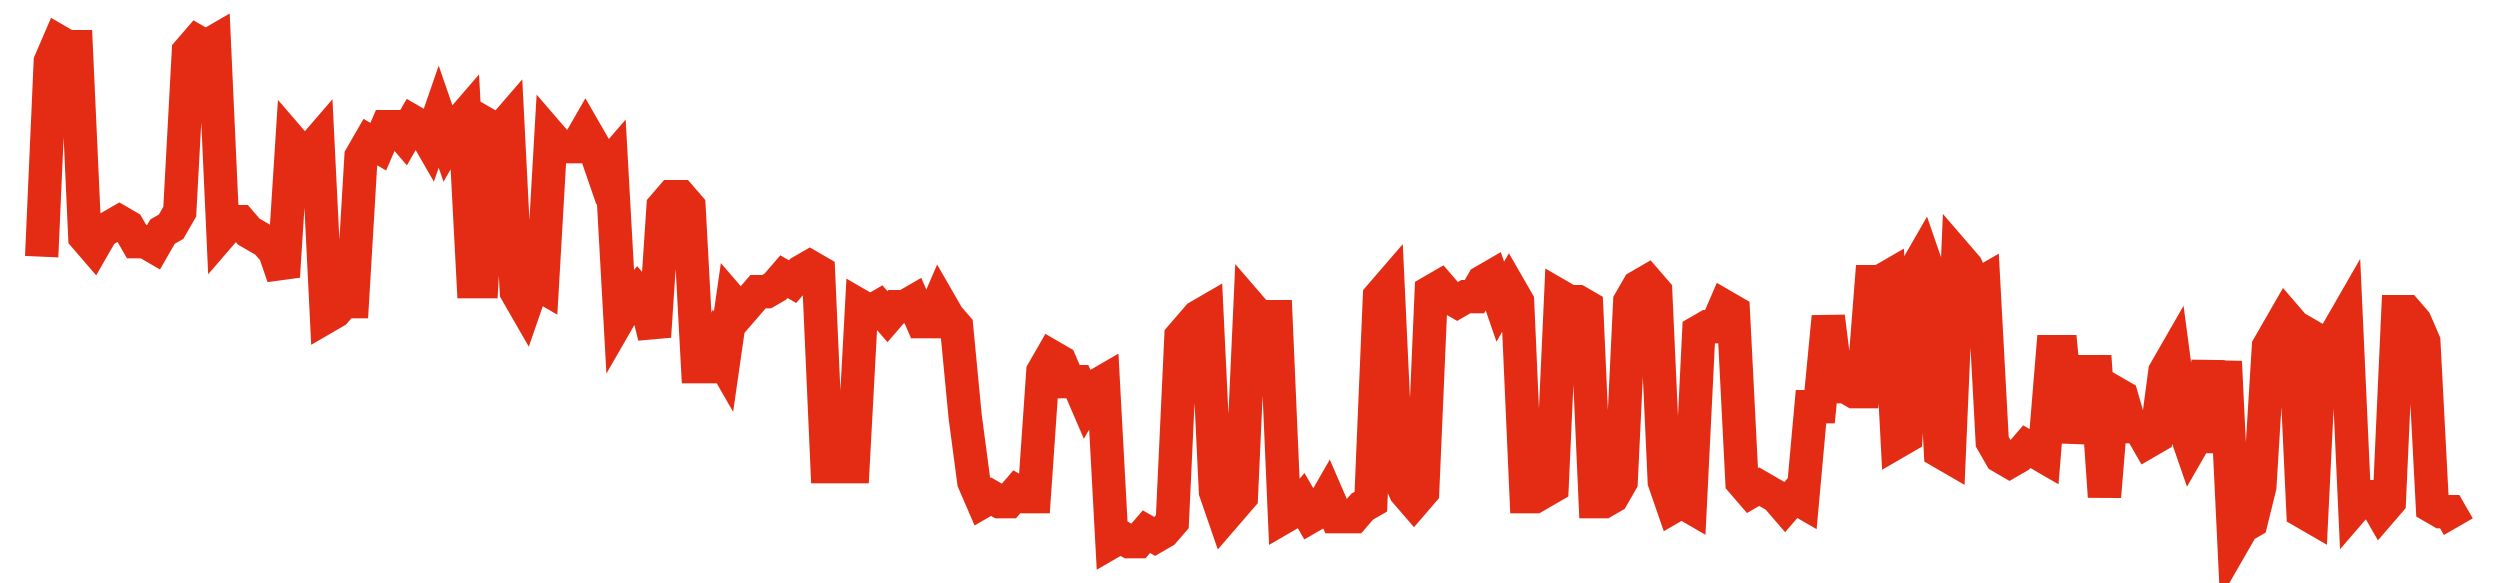 <svg width="300" height="70" viewBox="0 0 300 70" xmlns="http://www.w3.org/2000/svg">
    <path d="M 5,30.8 L 6.036,7.4 L 7.071,5 L 8.107,5.6 L 9.143,5.6 L 10.179,28.4 L 11.214,29.6 L 12.25,27.8 L 13.286,27.2 L 14.321,26.6 L 15.357,27.2 L 16.393,29 L 17.429,29 L 18.464,29.6 L 19.5,27.8 L 20.536,27.2 L 21.571,25.4 L 22.607,6.2 L 23.643,5 L 24.679,5.6 L 25.714,5 L 26.75,27.8 L 27.786,26.6 L 28.821,26.6 L 29.857,27.8 L 30.893,28.4 L 31.929,29 L 32.964,30.2 L 34,33.2 L 35.036,17 L 36.071,18.2 L 37.107,18.2 L 38.143,17 L 39.179,38 L 40.214,37.4 L 41.25,36.2 L 42.286,36.2 L 43.321,18.8 L 44.357,17 L 45.393,17.6 L 46.429,15.2 L 47.464,15.2 L 48.5,16.4 L 49.536,14.6 L 50.571,15.2 L 51.607,17 L 52.643,14 L 53.679,17 L 54.714,15.2 L 55.75,14 L 56.786,33.8 L 57.821,33.8 L 58.857,15.2 L 59.893,15.8 L 60.929,14.6 L 61.964,35 L 63,36.8 L 64.036,33.8 L 65.071,34.4 L 66.107,16.4 L 67.143,17.6 L 68.179,17.6 L 69.214,17.6 L 70.25,15.8 L 71.286,17.6 L 72.321,20.6 L 73.357,19.4 L 74.393,38 L 75.429,36.2 L 76.464,35 L 77.5,36.2 L 78.536,40.4 L 79.571,24.8 L 80.607,23.6 L 81.643,23.6 L 82.679,24.8 L 83.714,44 L 84.75,44 L 85.786,41.6 L 86.821,43.4 L 87.857,36.2 L 88.893,37.4 L 89.929,36.2 L 90.964,35 L 92,35 L 93.036,34.4 L 94.071,33.2 L 95.107,33.8 L 96.143,32.6 L 97.179,32 L 98.214,32.6 L 99.25,56 L 100.286,56 L 101.321,56 L 102.357,56 L 103.393,36.8 L 104.429,37.4 L 105.464,36.8 L 106.5,38 L 107.536,36.8 L 108.571,36.8 L 109.607,36.2 L 110.643,38.6 L 111.679,38.6 L 112.714,36.2 L 113.75,38 L 114.786,39.2 L 115.821,50 L 116.857,57.8 L 117.893,60.2 L 118.929,59.6 L 119.964,60.2 L 121,60.2 L 122.036,59 L 123.071,59.6 L 124.107,59.6 L 125.143,44.6 L 126.179,42.8 L 127.214,43.4 L 128.25,45.8 L 129.286,45.8 L 130.321,48.2 L 131.357,46.4 L 132.393,45.8 L 133.429,65 L 134.464,64.4 L 135.5,65 L 136.536,65 L 137.571,63.8 L 138.607,64.4 L 139.643,63.8 L 140.679,62.6 L 141.714,40.4 L 142.75,39.2 L 143.786,38 L 144.821,37.4 L 145.857,59 L 146.893,62 L 147.929,60.8 L 148.964,59.6 L 150,36.8 L 151.036,38 L 152.071,38 L 153.107,38 L 154.143,62 L 155.179,61.4 L 156.214,60.2 L 157.25,62 L 158.286,61.4 L 159.321,59.6 L 160.357,62 L 161.393,62 L 162.429,62 L 163.464,60.8 L 164.5,60.2 L 165.536,35.6 L 166.571,34.4 L 167.607,56.6 L 168.643,59 L 169.679,60.2 L 170.714,59 L 171.75,35 L 172.786,34.4 L 173.821,35.6 L 174.857,36.2 L 175.893,35.6 L 176.929,35.6 L 177.964,33.8 L 179,33.2 L 180.036,36.2 L 181.071,34.4 L 182.107,36.2 L 183.143,59.6 L 184.179,59.6 L 185.214,59 L 186.25,58.4 L 187.286,35.6 L 188.321,36.2 L 189.357,36.2 L 190.393,36.8 L 191.429,60.2 L 192.464,60.2 L 193.5,59.6 L 194.536,57.8 L 195.571,36.2 L 196.607,34.4 L 197.643,33.8 L 198.679,35 L 199.714,57.8 L 200.75,60.8 L 201.786,60.2 L 202.821,60.8 L 203.857,39.8 L 204.893,39.2 L 205.929,39.2 L 206.964,36.8 L 208,37.4 L 209.036,57.8 L 210.071,59 L 211.107,58.4 L 212.143,59 L 213.179,59.6 L 214.214,60.8 L 215.25,59.6 L 216.286,60.2 L 217.321,48.8 L 218.357,48.8 L 219.393,38 L 220.429,46.4 L 221.464,46.4 L 222.5,47 L 223.536,47 L 224.571,33.8 L 225.607,33.8 L 226.643,33.2 L 227.679,53 L 228.714,52.4 L 229.75,32.6 L 230.786,30.8 L 231.821,33.8 L 232.857,54.2 L 233.893,54.8 L 234.929,30.8 L 235.964,32 L 237,34.4 L 238.036,33.8 L 239.071,53 L 240.107,54.8 L 241.143,55.4 L 242.179,54.8 L 243.214,53.6 L 244.25,54.2 L 245.286,54.8 L 246.321,42.2 L 247.357,42.2 L 248.393,53 L 249.429,47 L 250.464,44.6 L 251.5,44.6 L 252.536,59.6 L 253.571,47 L 254.607,47.6 L 255.643,51.2 L 256.679,51.2 L 257.714,53 L 258.75,52.4 L 259.786,44.6 L 260.821,42.8 L 261.857,50.6 L 262.893,53.6 L 263.929,51.8 L 264.964,43.4 L 266,54.2 L 267.036,43.4 L 268.071,65 L 269.107,63.2 L 270.143,62.6 L 271.179,58.4 L 272.214,41.6 L 273.25,39.8 L 274.286,38 L 275.321,39.2 L 276.357,61.4 L 277.393,62 L 278.429,41 L 279.464,41.6 L 280.5,39.8 L 281.536,38 L 282.571,60.8 L 283.607,59.6 L 284.643,59.6 L 285.679,61.4 L 286.714,60.2 L 287.75,37.4 L 288.786,37.4 L 289.821,38.6 L 290.857,41 L 291.893,60.8 L 292.929,61.4 L 293.964,61.4 L 295,63.2" fill="none" stroke="#E32C13" stroke-width="4"/>
</svg>